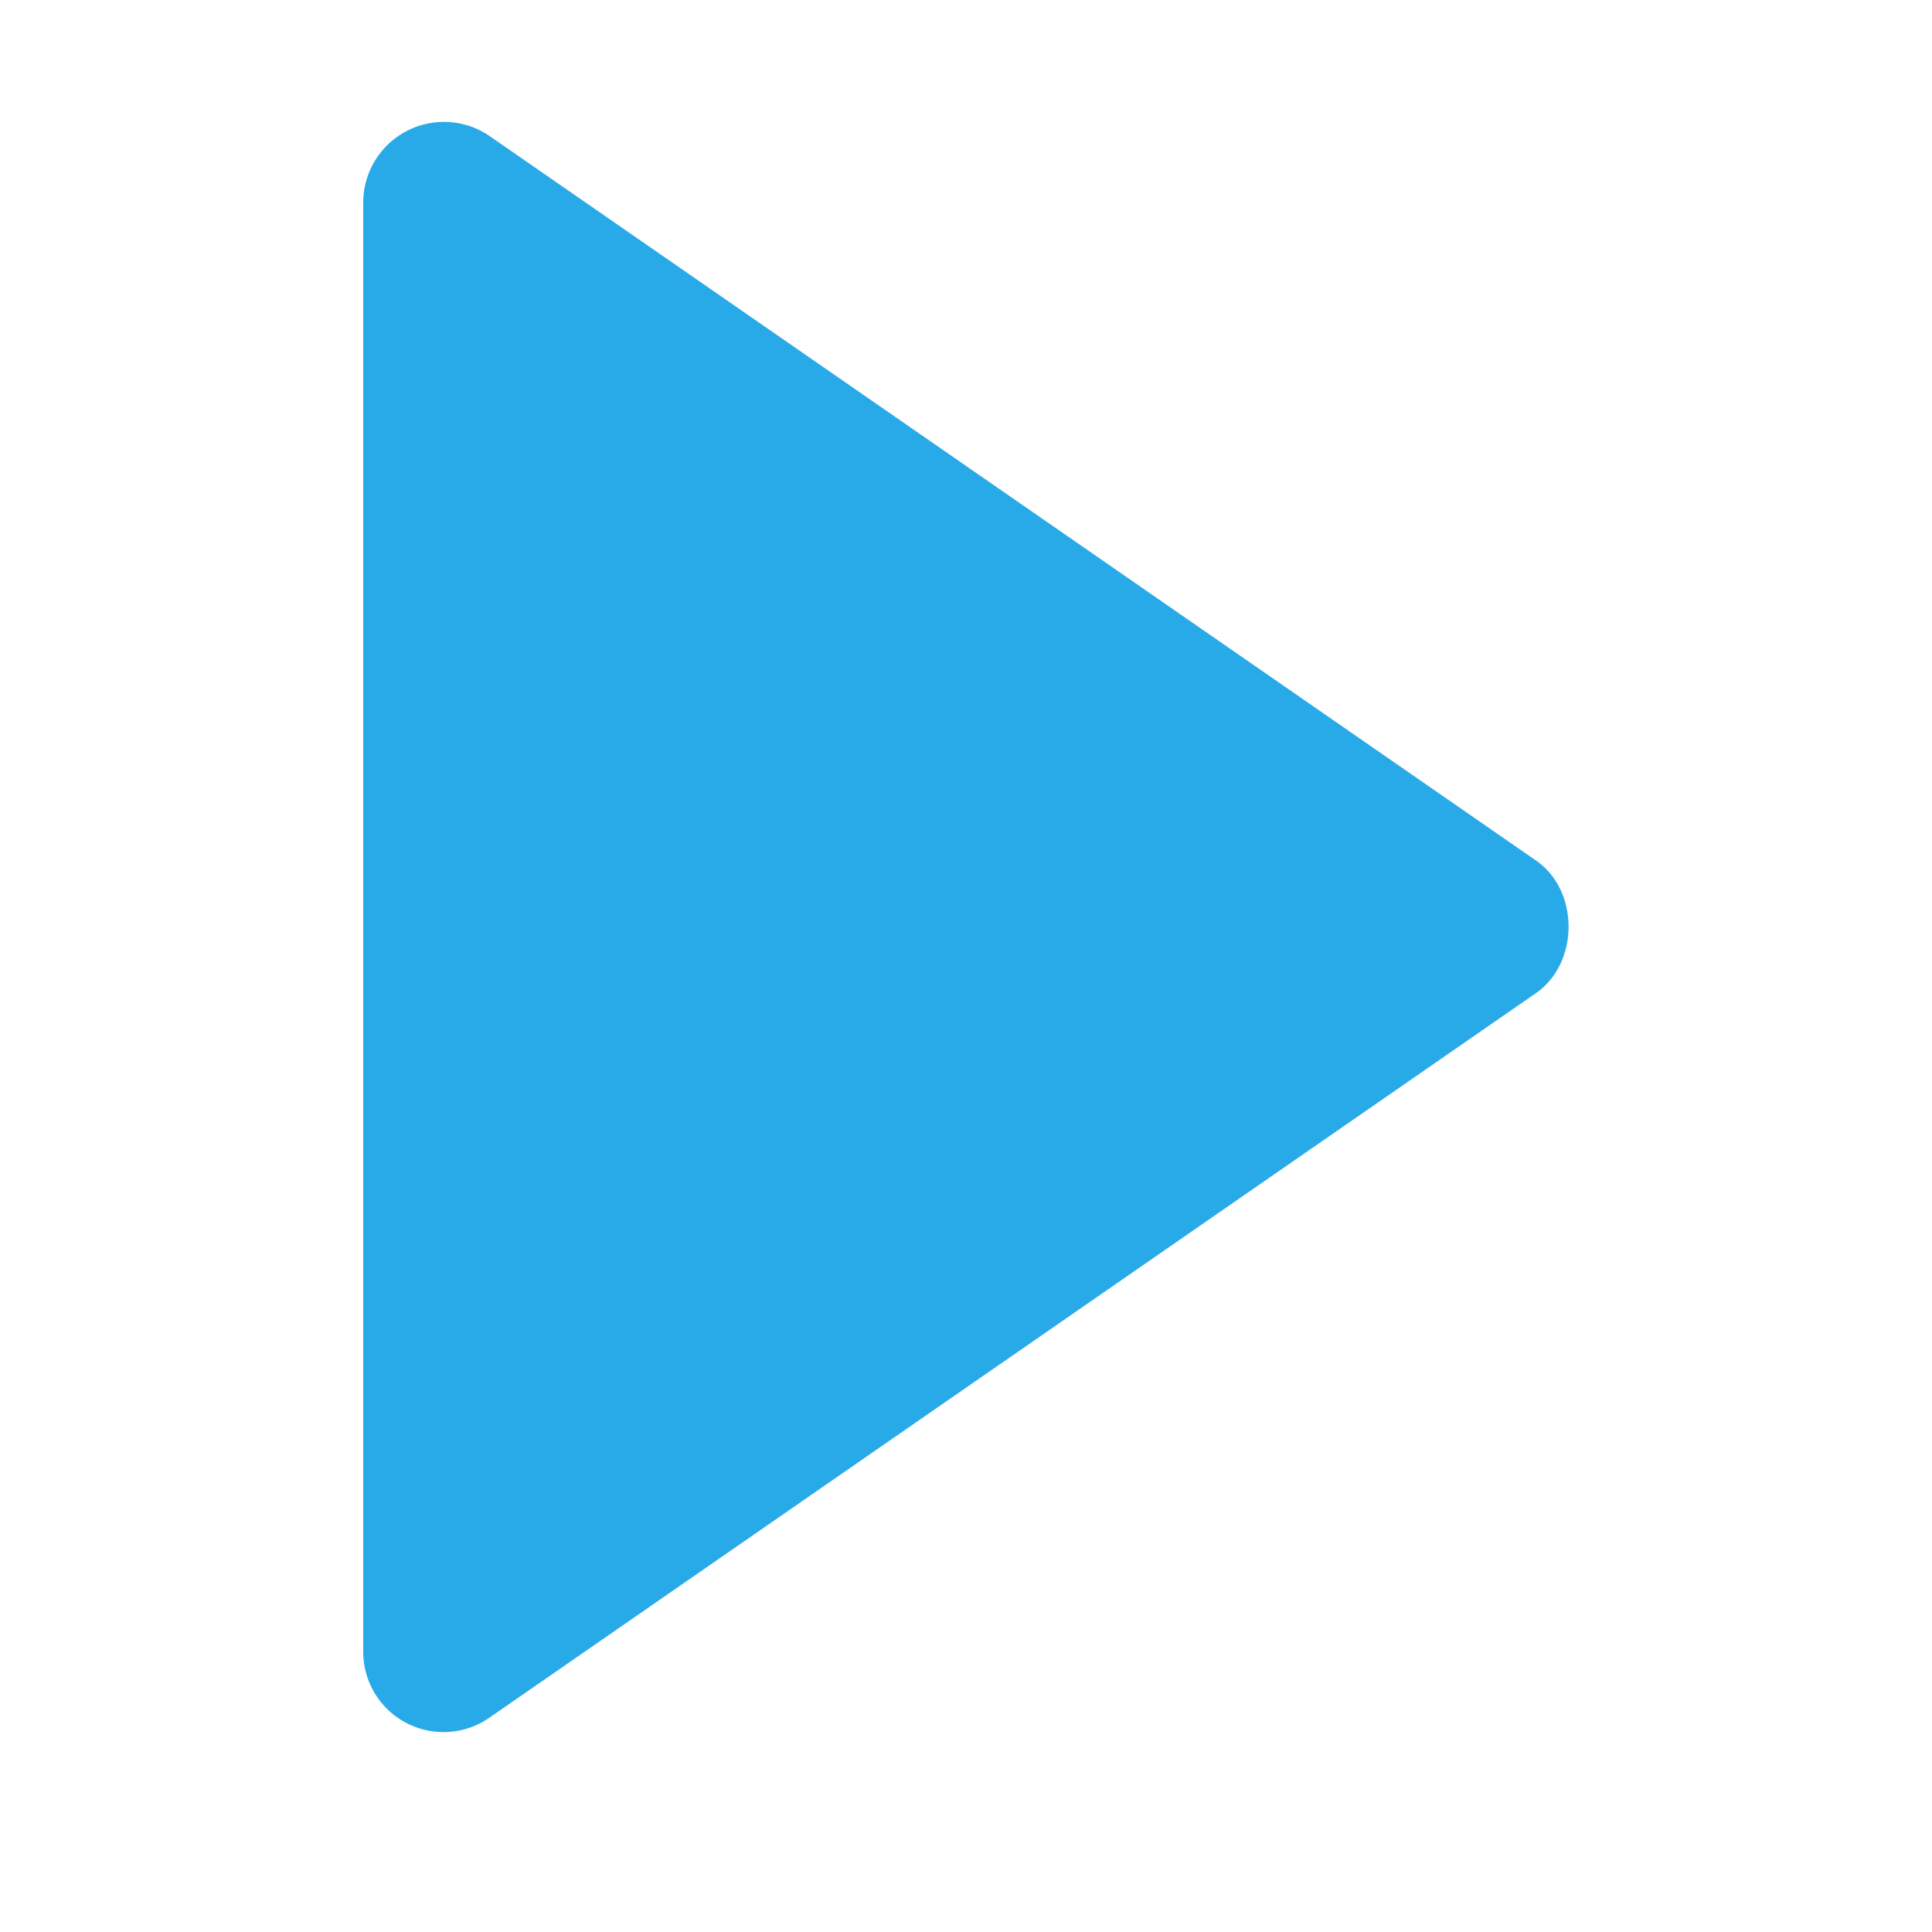 <?xml version="1.0" encoding="UTF-8"?> <svg xmlns="http://www.w3.org/2000/svg" width="14" height="14" fill="none"><path fill="#29AAE8" d="M2.632 11.966v-10.5a.585.585 0 0 1 .916-.48l7.583 5.25c.314.217.314.741 0 .96l-7.583 5.25a.582.582 0 0 1-.916-.48"></path></svg> 